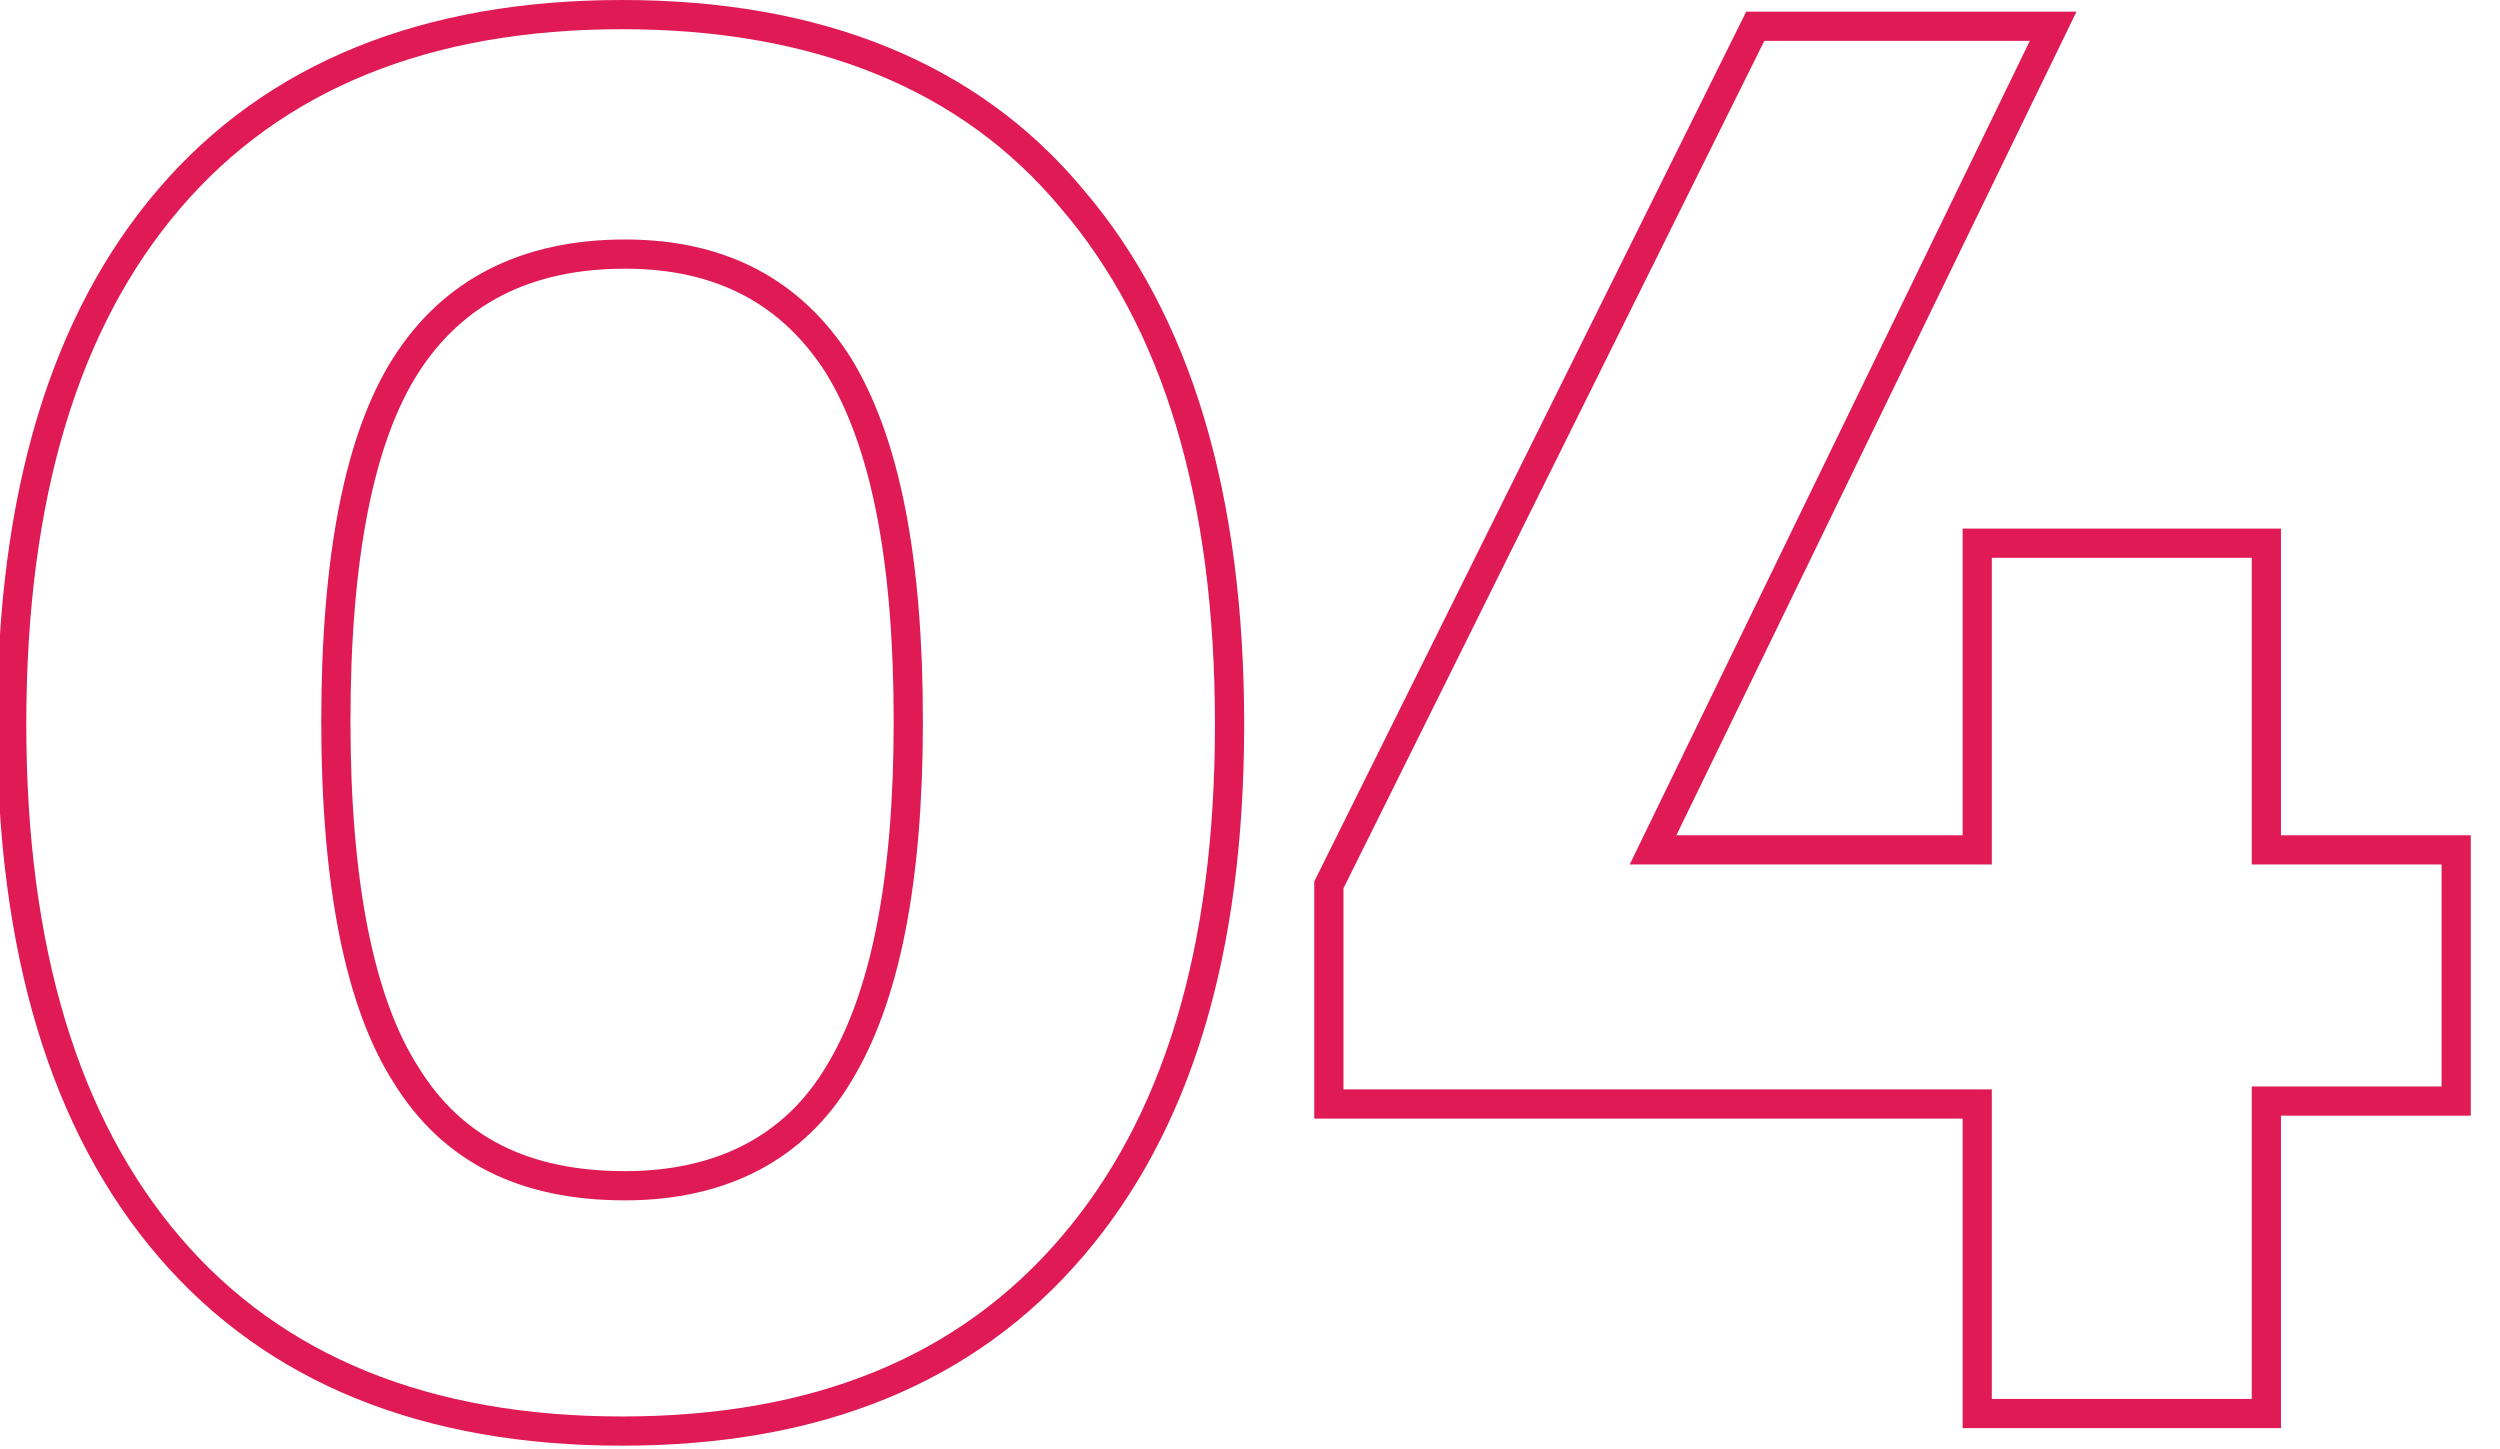 <?xml version="1.0" encoding="utf-8"?>
<!-- Generator: Adobe Illustrator 24.1.0, SVG Export Plug-In . SVG Version: 6.00 Build 0)  -->
<svg version="1.1" id="Calque_1" xmlns="http://www.w3.org/2000/svg" xmlns:xlink="http://www.w3.org/1999/xlink" x="0px" y="0px"
	 viewBox="0 0 85.6 49.6" style="enable-background:new 0 0 85.6 49.6;" xml:space="preserve">
<style type="text/css">
	.st0{enable-background:new    ;}
	.st1{fill:none;stroke:#DF1A54;}
</style>
<g class="st0">
	<path class="st1" d="M36.7,6.8c3.6,4.2,5.4,10.2,5.4,18s-1.8,13.7-5.4,17.9C33.1,46.9,28,49,21.3,49S9.4,46.9,5.8,42.7
		S0.4,32.5,0.4,24.8c0-7.8,1.8-13.8,5.4-18s8.8-6.3,15.5-6.3C28,0.5,33.2,2.6,36.7,6.8z M13.9,12.5c-1.6,2.5-2.4,6.6-2.4,12.2
		c0,5.5,0.8,9.6,2.4,12.1c1.6,2.6,4.1,3.8,7.5,3.8c3.3,0,5.8-1.3,7.3-3.8c1.6-2.6,2.4-6.6,2.4-12.1c0-5.6-0.8-9.6-2.4-12.2
		c-1.6-2.5-4-3.8-7.3-3.8C18,8.7,15.5,10,13.9,12.5z"/>
	<path class="st1" d="M84.1,29.1v8.6h-6.5v10.7h-9.9V37.8H45.5v-7.5L60.1,0.9h10.2L56.6,29.1h11.1V18.6h9.9v10.5H84.1z"/>
</g>
</svg>
